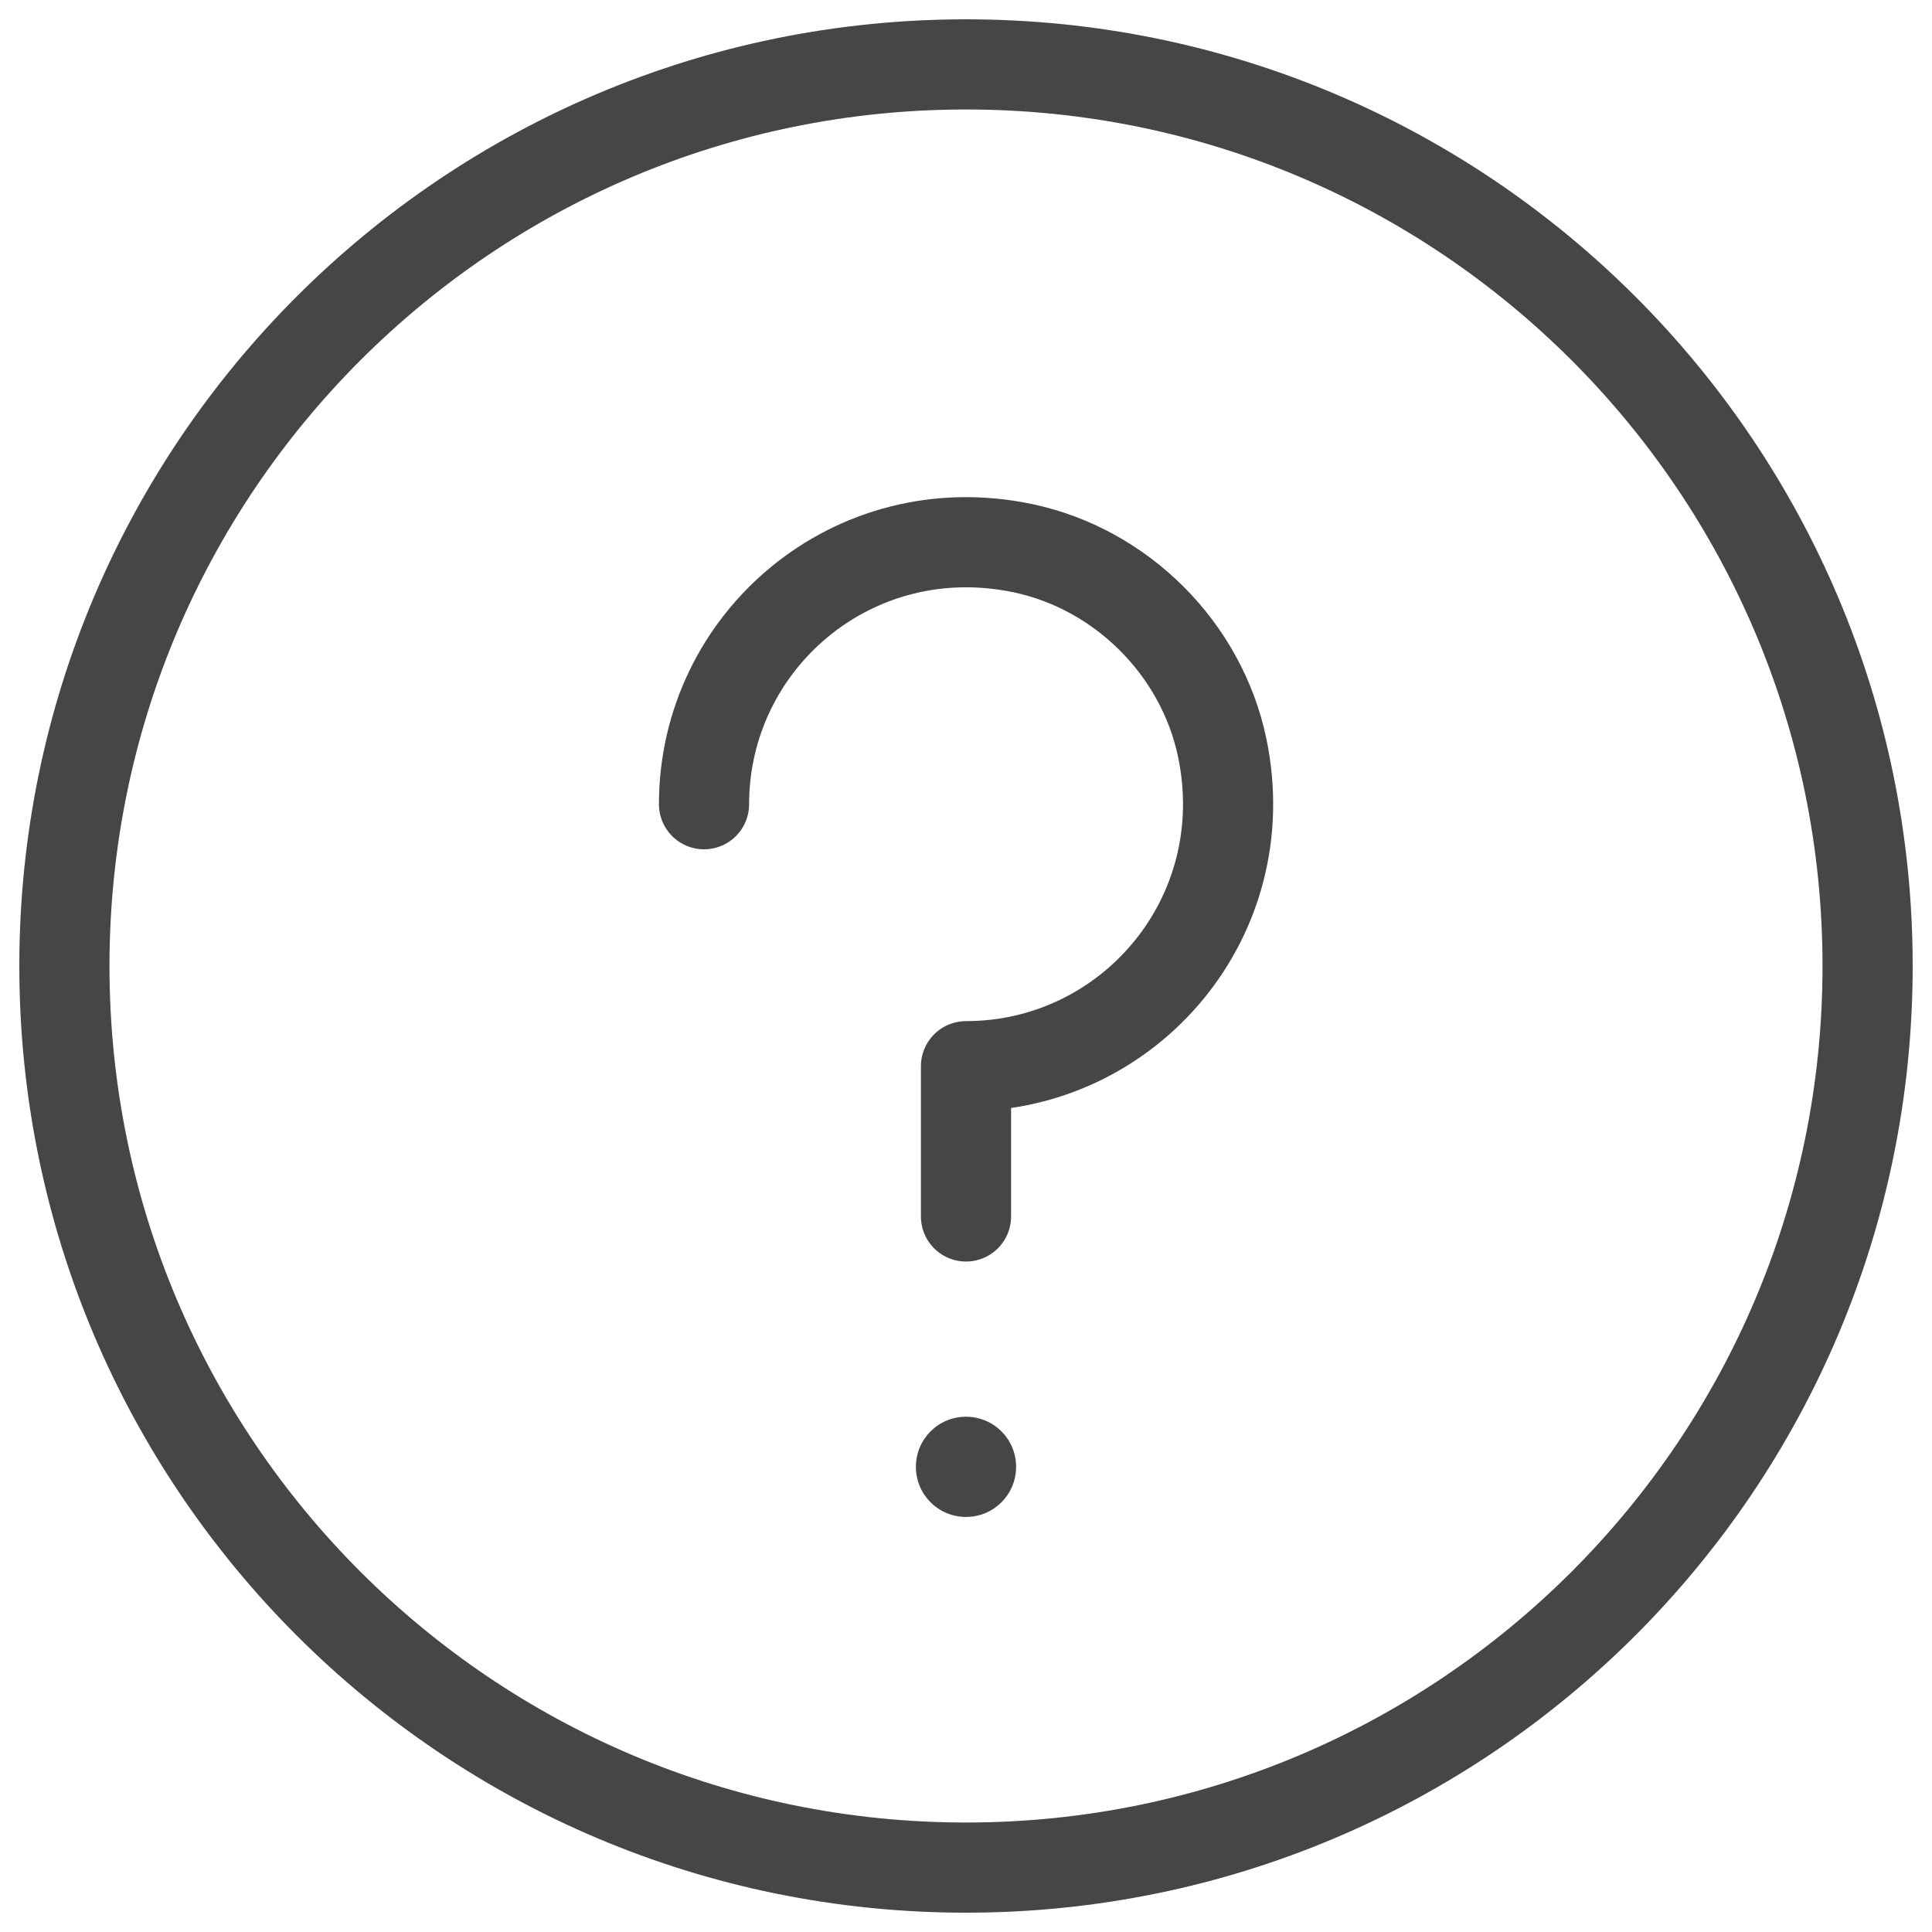 <svg width="30" height="30" viewBox="0 0 30 30" fill="none" xmlns="http://www.w3.org/2000/svg">
<path d="M15 21.999C14.57 21.999 14.222 22.345 14.222 22.777C14.222 23.209 14.57 23.555 15 23.555C15.43 23.555 15.778 23.209 15.778 22.777C15.778 22.345 15.43 21.999 15 21.999Z" fill="#464646"/>
<path d="M10.932 12.488C10.932 9.954 13.246 7.963 15.877 8.511C17.415 8.832 18.658 10.075 18.979 11.613C19.525 14.242 17.534 16.556 15 16.556V18.889" stroke="#464646" stroke-width="1.4" stroke-miterlimit="10" stroke-linecap="round" stroke-linejoin="round"/>
<path d="M15 29C22.732 29 29 22.732 29 15C29 7.268 22.732 1 15 1C7.268 1 1 7.268 1 15C1 22.732 7.268 29 15 29Z" stroke="#464646" stroke-width="1.4" stroke-miterlimit="10" stroke-linecap="round" stroke-linejoin="round"/>
</svg>
